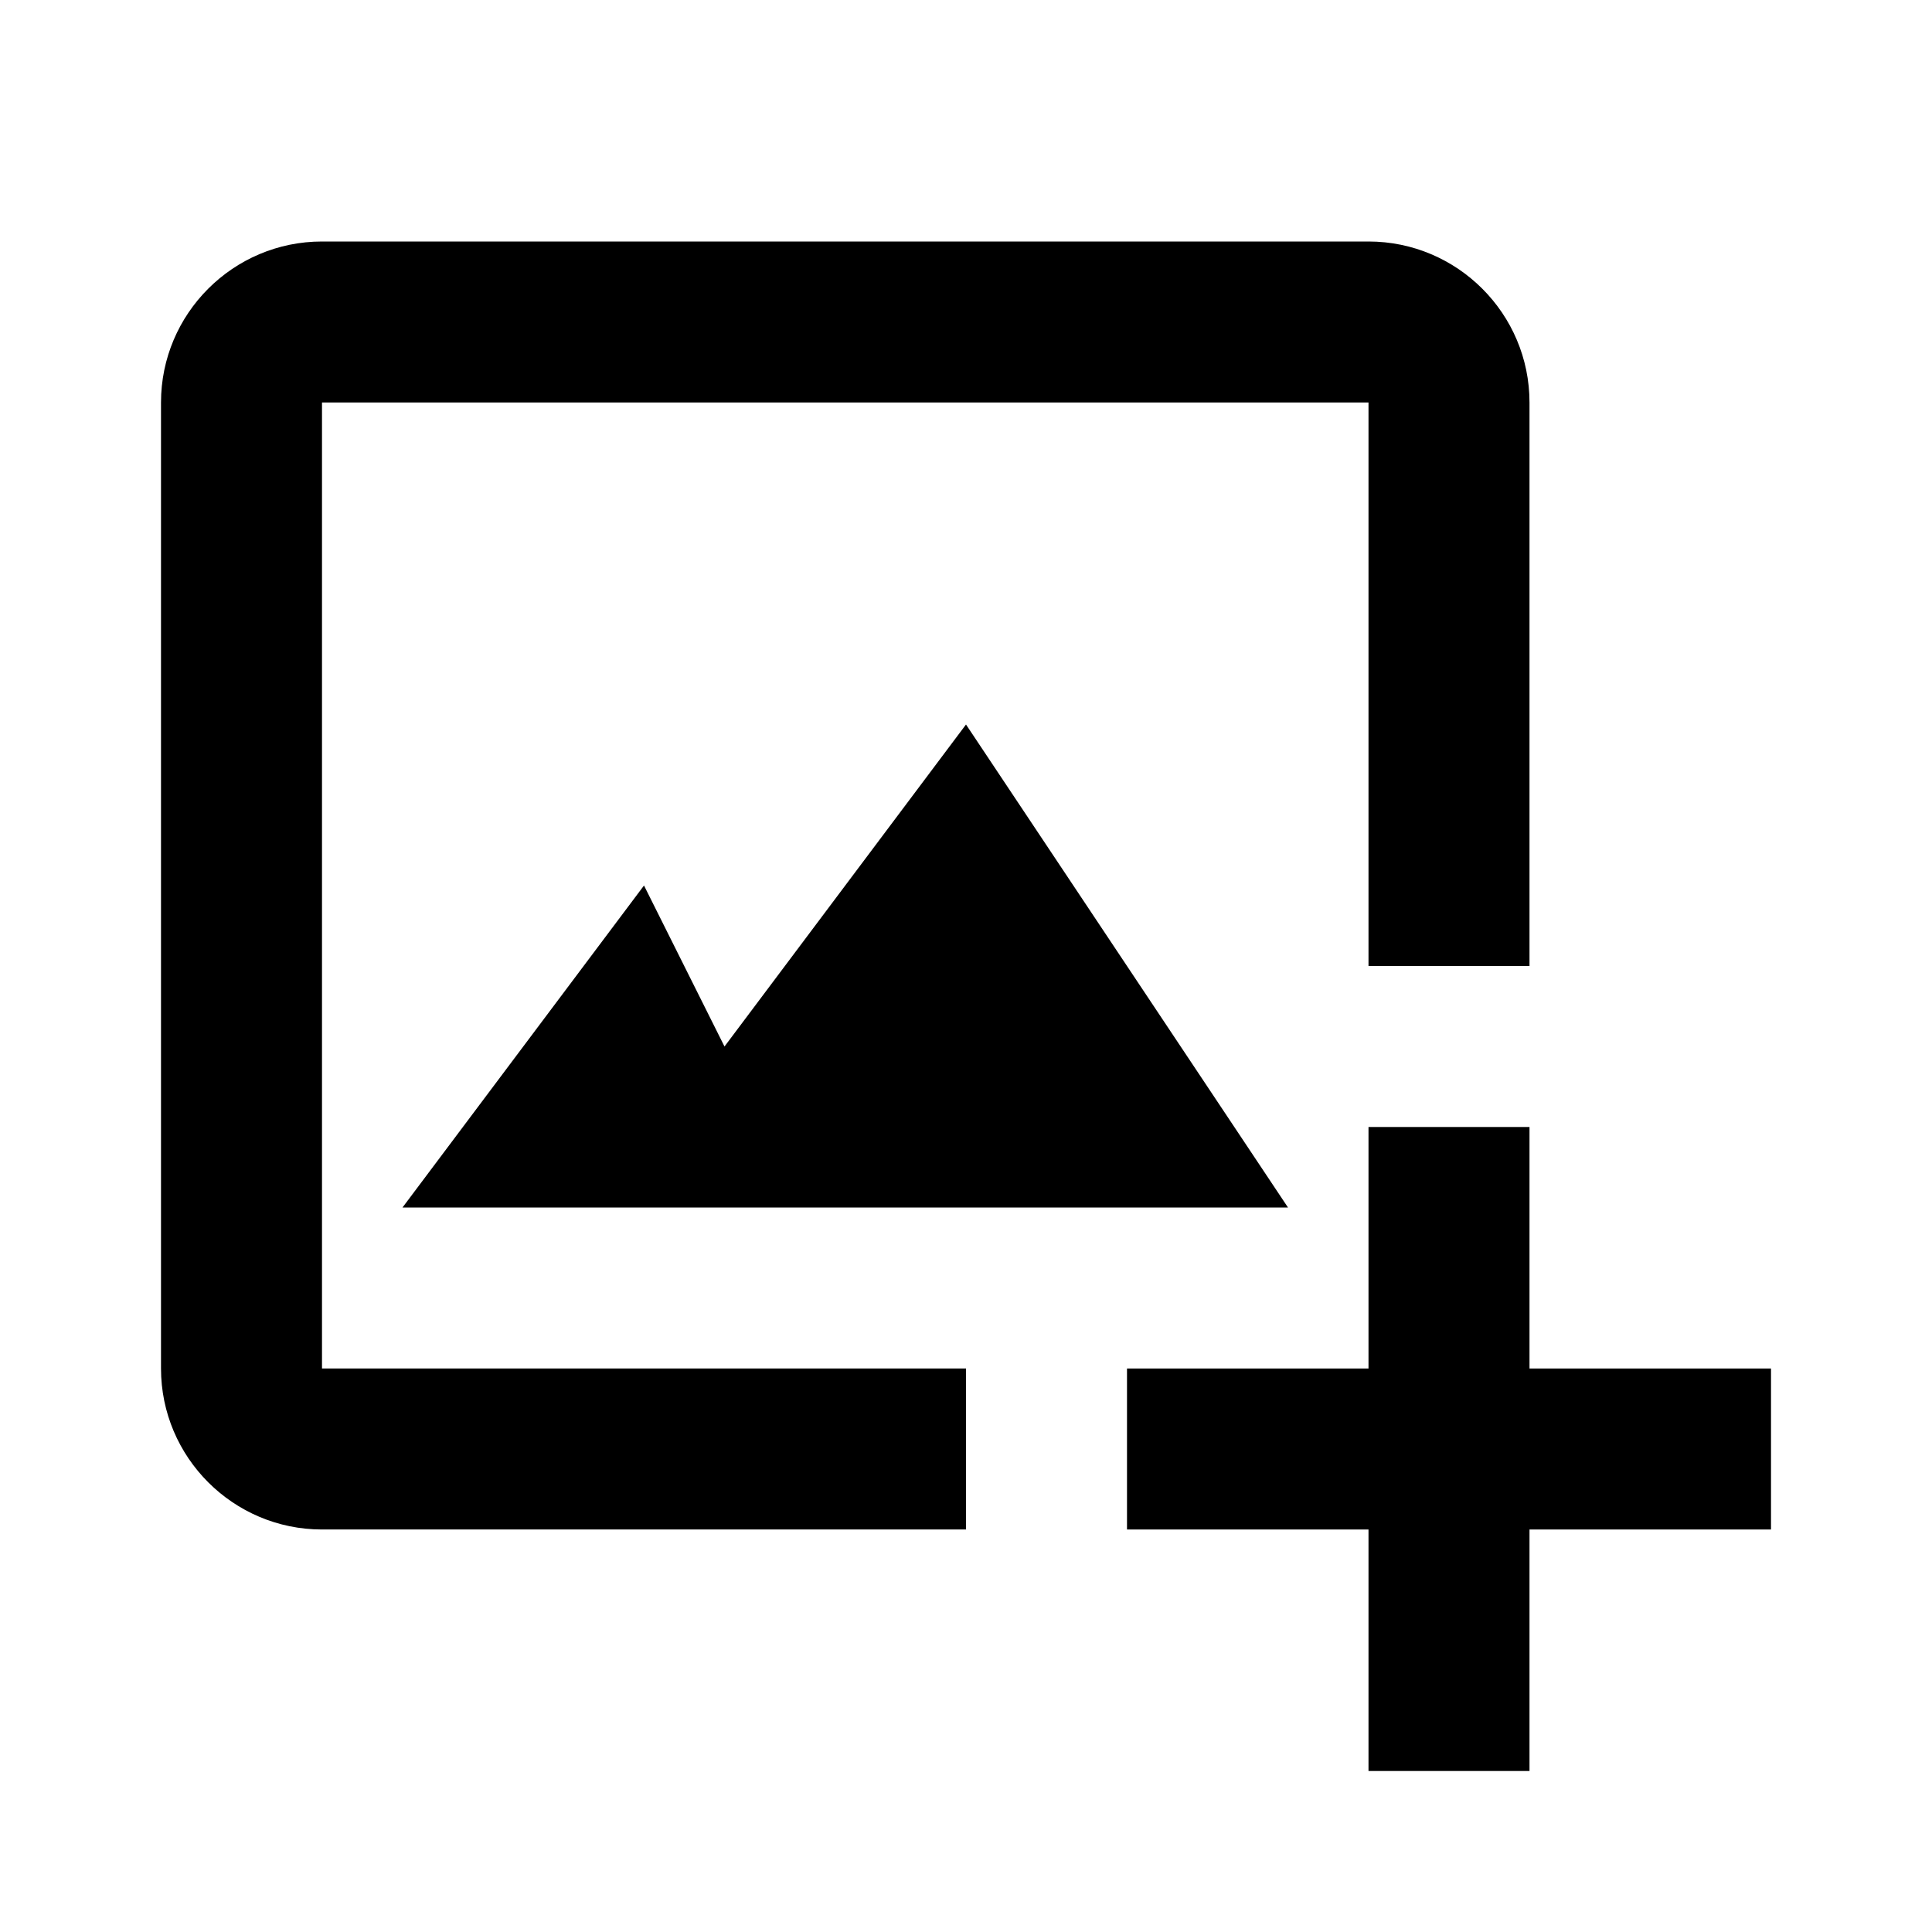 <svg xmlns="http://www.w3.org/2000/svg" width="24" height="24" viewBox="0 0 24 24" style="fill: rgba(0, 0, 0, 1);transform: ;msFilter:;"><path d="M4 5h13v7h2V5c0-1.103-.897-2-2-2H4c-1.103 0-2 .897-2 2v12c0 1.103.897 2 2 2h8v-2H4V5z"></path><path d="m8 11-3 4h11l-4-6-3 4z"></path><path d="M19 14h-2v3h-3v2h3v3h2v-3h3v-2h-3z"></path></svg>
